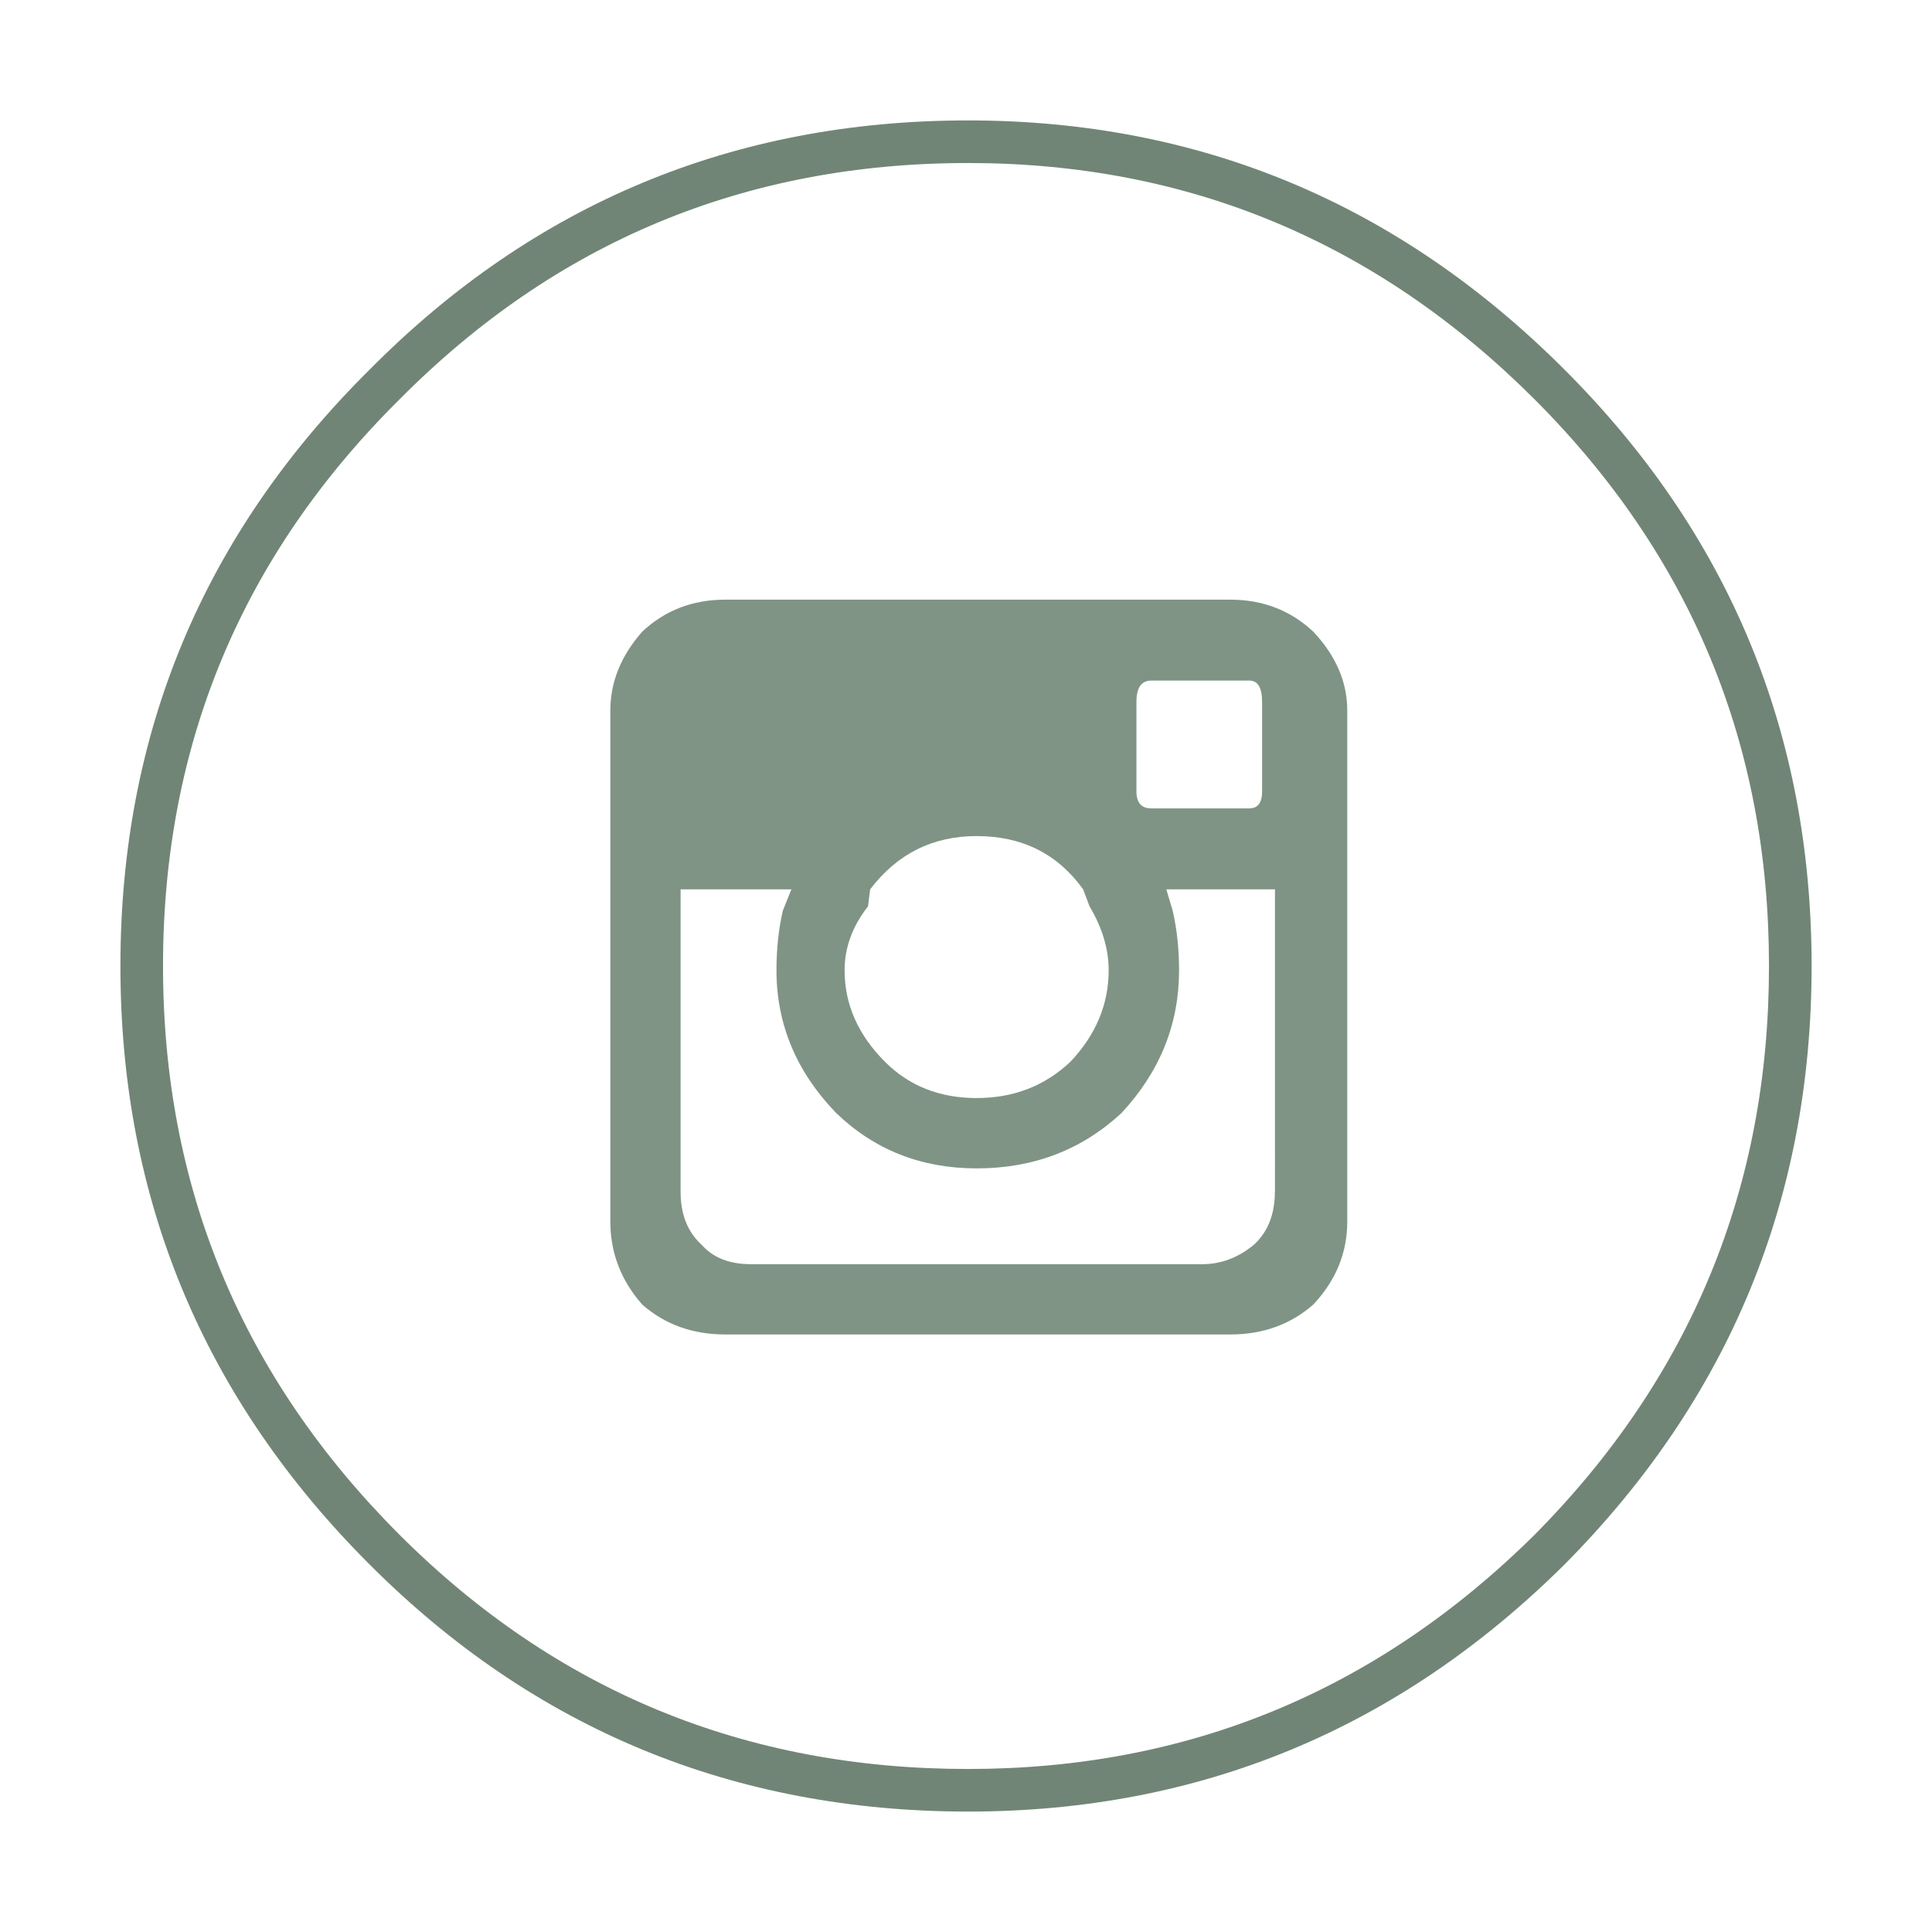 <?xml version="1.0" encoding="utf-8"?>
<!-- Generator: Adobe Illustrator 16.0.0, SVG Export Plug-In . SVG Version: 6.00 Build 0)  -->
<!DOCTYPE svg PUBLIC "-//W3C//DTD SVG 1.1//EN" "http://www.w3.org/Graphics/SVG/1.1/DTD/svg11.dtd">
<svg version="1.1" id="Capa_1" xmlns="http://www.w3.org/2000/svg" xmlns:xlink="http://www.w3.org/1999/xlink" x="0px" y="0px"
	 width="45.354px" height="45.354px" viewBox="0 0 45.354 45.354" enable-background="new 0 0 45.354 45.354" xml:space="preserve">
<g>
	<path fill-rule="evenodd" clip-rule="evenodd" fill="#7F9485" d="M28.877,14.077h-11.85c-0.767,0-1.416,0.25-1.949,0.75
		c-0.5,0.566-0.75,1.183-0.75,1.85v12c0,0.732,0.25,1.383,0.75,1.949c0.533,0.467,1.183,0.701,1.949,0.701h11.85
		c0.768,0,1.416-0.234,1.951-0.701c0.533-0.566,0.799-1.217,0.799-1.949v-12c0-0.667-0.266-1.284-0.799-1.85
		C30.293,14.327,29.645,14.077,28.877,14.077z M26.678,16.477c0-0.333,0.115-0.5,0.35-0.5h2.301c0.199,0,0.299,0.167,0.299,0.5v2.1
		c0,0.267-0.1,0.4-0.299,0.4h-2.301c-0.234,0-0.35-0.133-0.35-0.4V16.477z M20.377,21.277l0.05-0.4c0.634-0.833,1.467-1.25,2.5-1.25
		c1.067,0,1.901,0.417,2.5,1.25l0.15,0.4c0.299,0.5,0.449,1,0.449,1.5c0,0.801-0.301,1.518-0.9,2.15c-0.6,0.566-1.334,0.85-2.2,0.85
		c-0.866,0-1.583-0.283-2.15-0.85c-0.633-0.633-0.949-1.35-0.949-2.15C19.828,22.244,20.01,21.744,20.377,21.277z M29.928,27.977
		c0,0.533-0.168,0.95-0.5,1.25c-0.367,0.3-0.768,0.45-1.201,0.45H17.627c-0.5,0-0.884-0.15-1.15-0.45c-0.333-0.3-0.5-0.717-0.5-1.25
		v-7.1h2.601l-0.2,0.5c-0.101,0.434-0.15,0.9-0.15,1.4c0,1.268,0.467,2.383,1.4,3.35c0.899,0.867,2,1.301,3.3,1.301
		c1.333,0,2.467-0.434,3.401-1.301c0.898-0.967,1.35-2.082,1.35-3.35c0-0.5-0.051-0.966-0.15-1.4l-0.15-0.5h2.551V27.977z"/>
	<path fill-rule="evenodd" clip-rule="evenodd" fill="#718576" d="M22.727,2.827c-5.504,0.001-10.188,1.951-14.05,5.85
		c-3.899,3.863-5.85,8.529-5.85,14c0,5.47,1.95,10.152,5.85,14.05c3.862,3.865,8.546,5.798,14.05,5.8
		c5.437-0.001,10.103-1.935,14-5.8c3.865-3.897,5.799-8.58,5.801-14.05c-0.002-5.471-1.936-10.137-5.801-14
		C32.83,4.777,28.164,2.828,22.727,2.827z M36.027,36.027c-3.703,3.668-8.137,5.502-13.3,5.5c-5.229,0.002-9.68-1.832-13.35-5.5
		c-3.701-3.703-5.551-8.152-5.55-13.35c-0.001-5.196,1.849-9.63,5.55-13.3c3.671-3.701,8.12-5.551,13.35-5.55
		c5.164,0,9.597,1.85,13.3,5.55c3.668,3.67,5.502,8.104,5.5,13.3C41.529,27.875,39.695,32.324,36.027,36.027z"/>
</g>
</svg>
